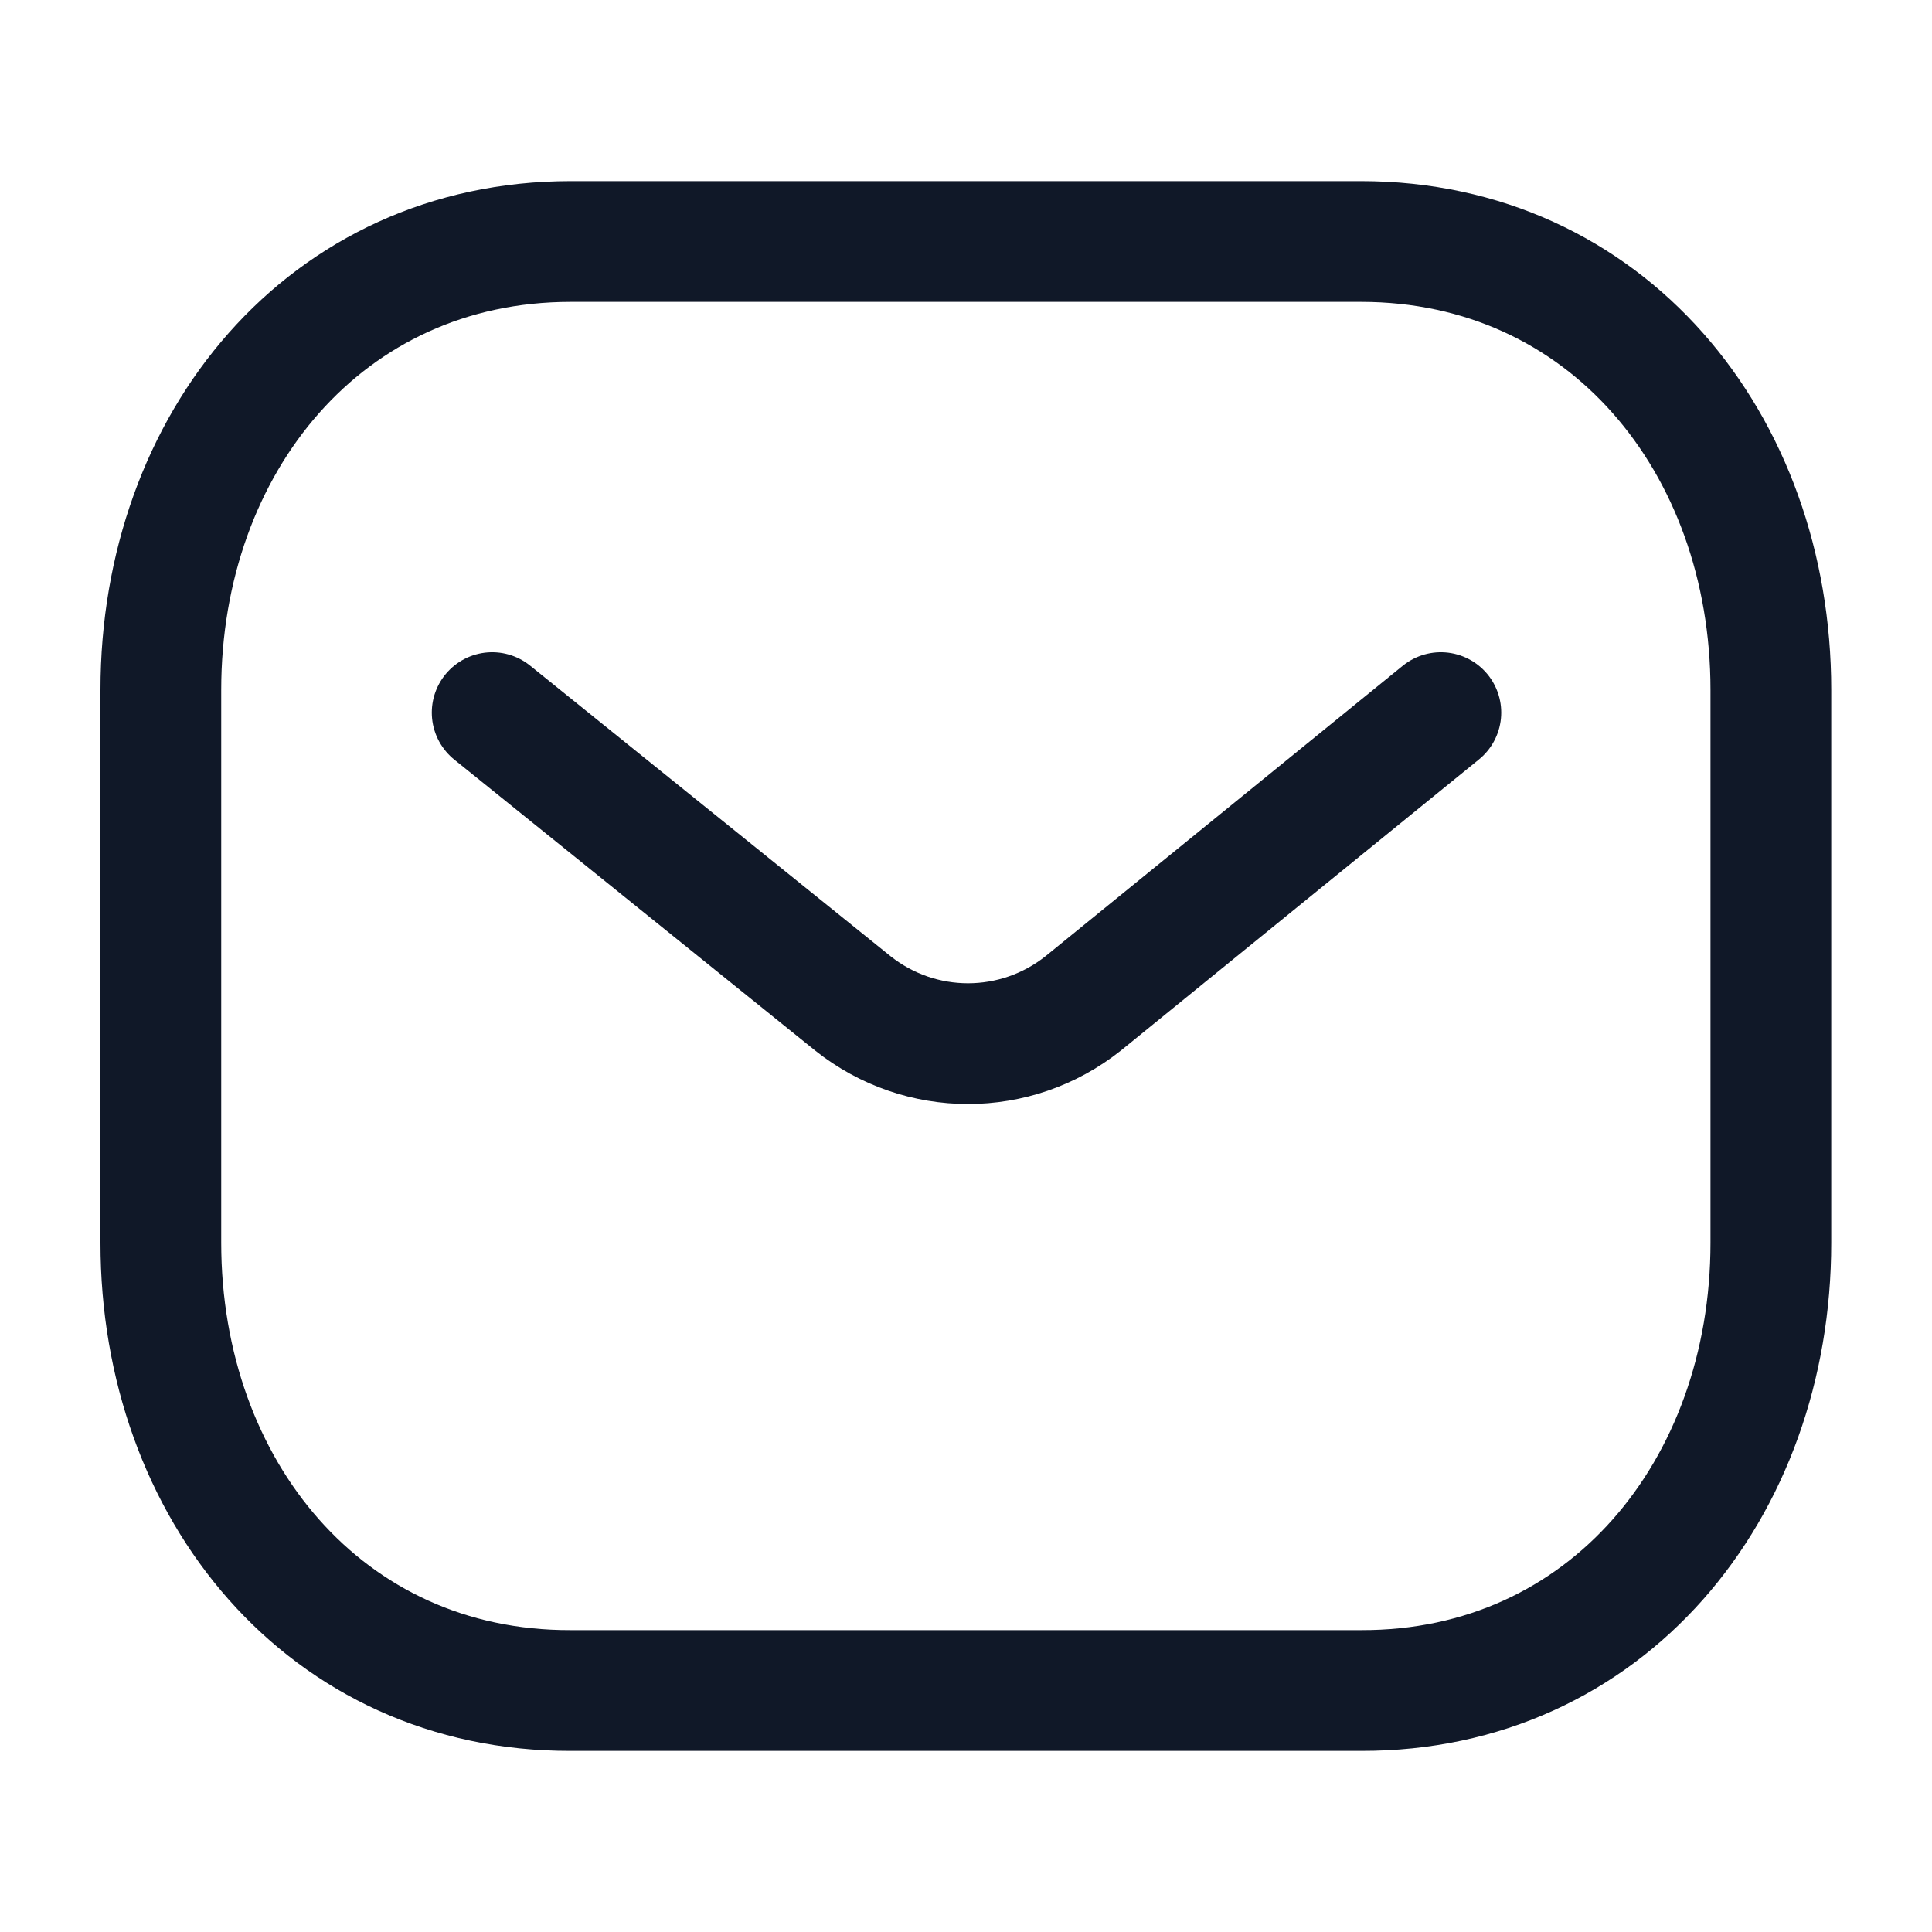 <svg width="32" height="32" viewBox="0 0 32 32" fill="none" xmlns="http://www.w3.org/2000/svg">
<path d="M23.865 11.803L17.94 16.62C16.821 17.508 15.246 17.508 14.127 16.62L8.152 11.803" stroke="#101828" stroke-width="2" stroke-linecap="round" stroke-linejoin="round"/>
<path fill-rule="evenodd" clip-rule="evenodd" d="M22.543 28C26.598 28.011 29.331 24.679 29.331 20.584V11.427C29.331 7.332 26.598 4 22.543 4H9.452C5.397 4 2.664 7.332 2.664 11.427V20.584C2.664 24.679 5.397 28.011 9.452 28H22.543Z" stroke="#101828" stroke-width="2" stroke-linecap="round" stroke-linejoin="round"/>
</svg>

